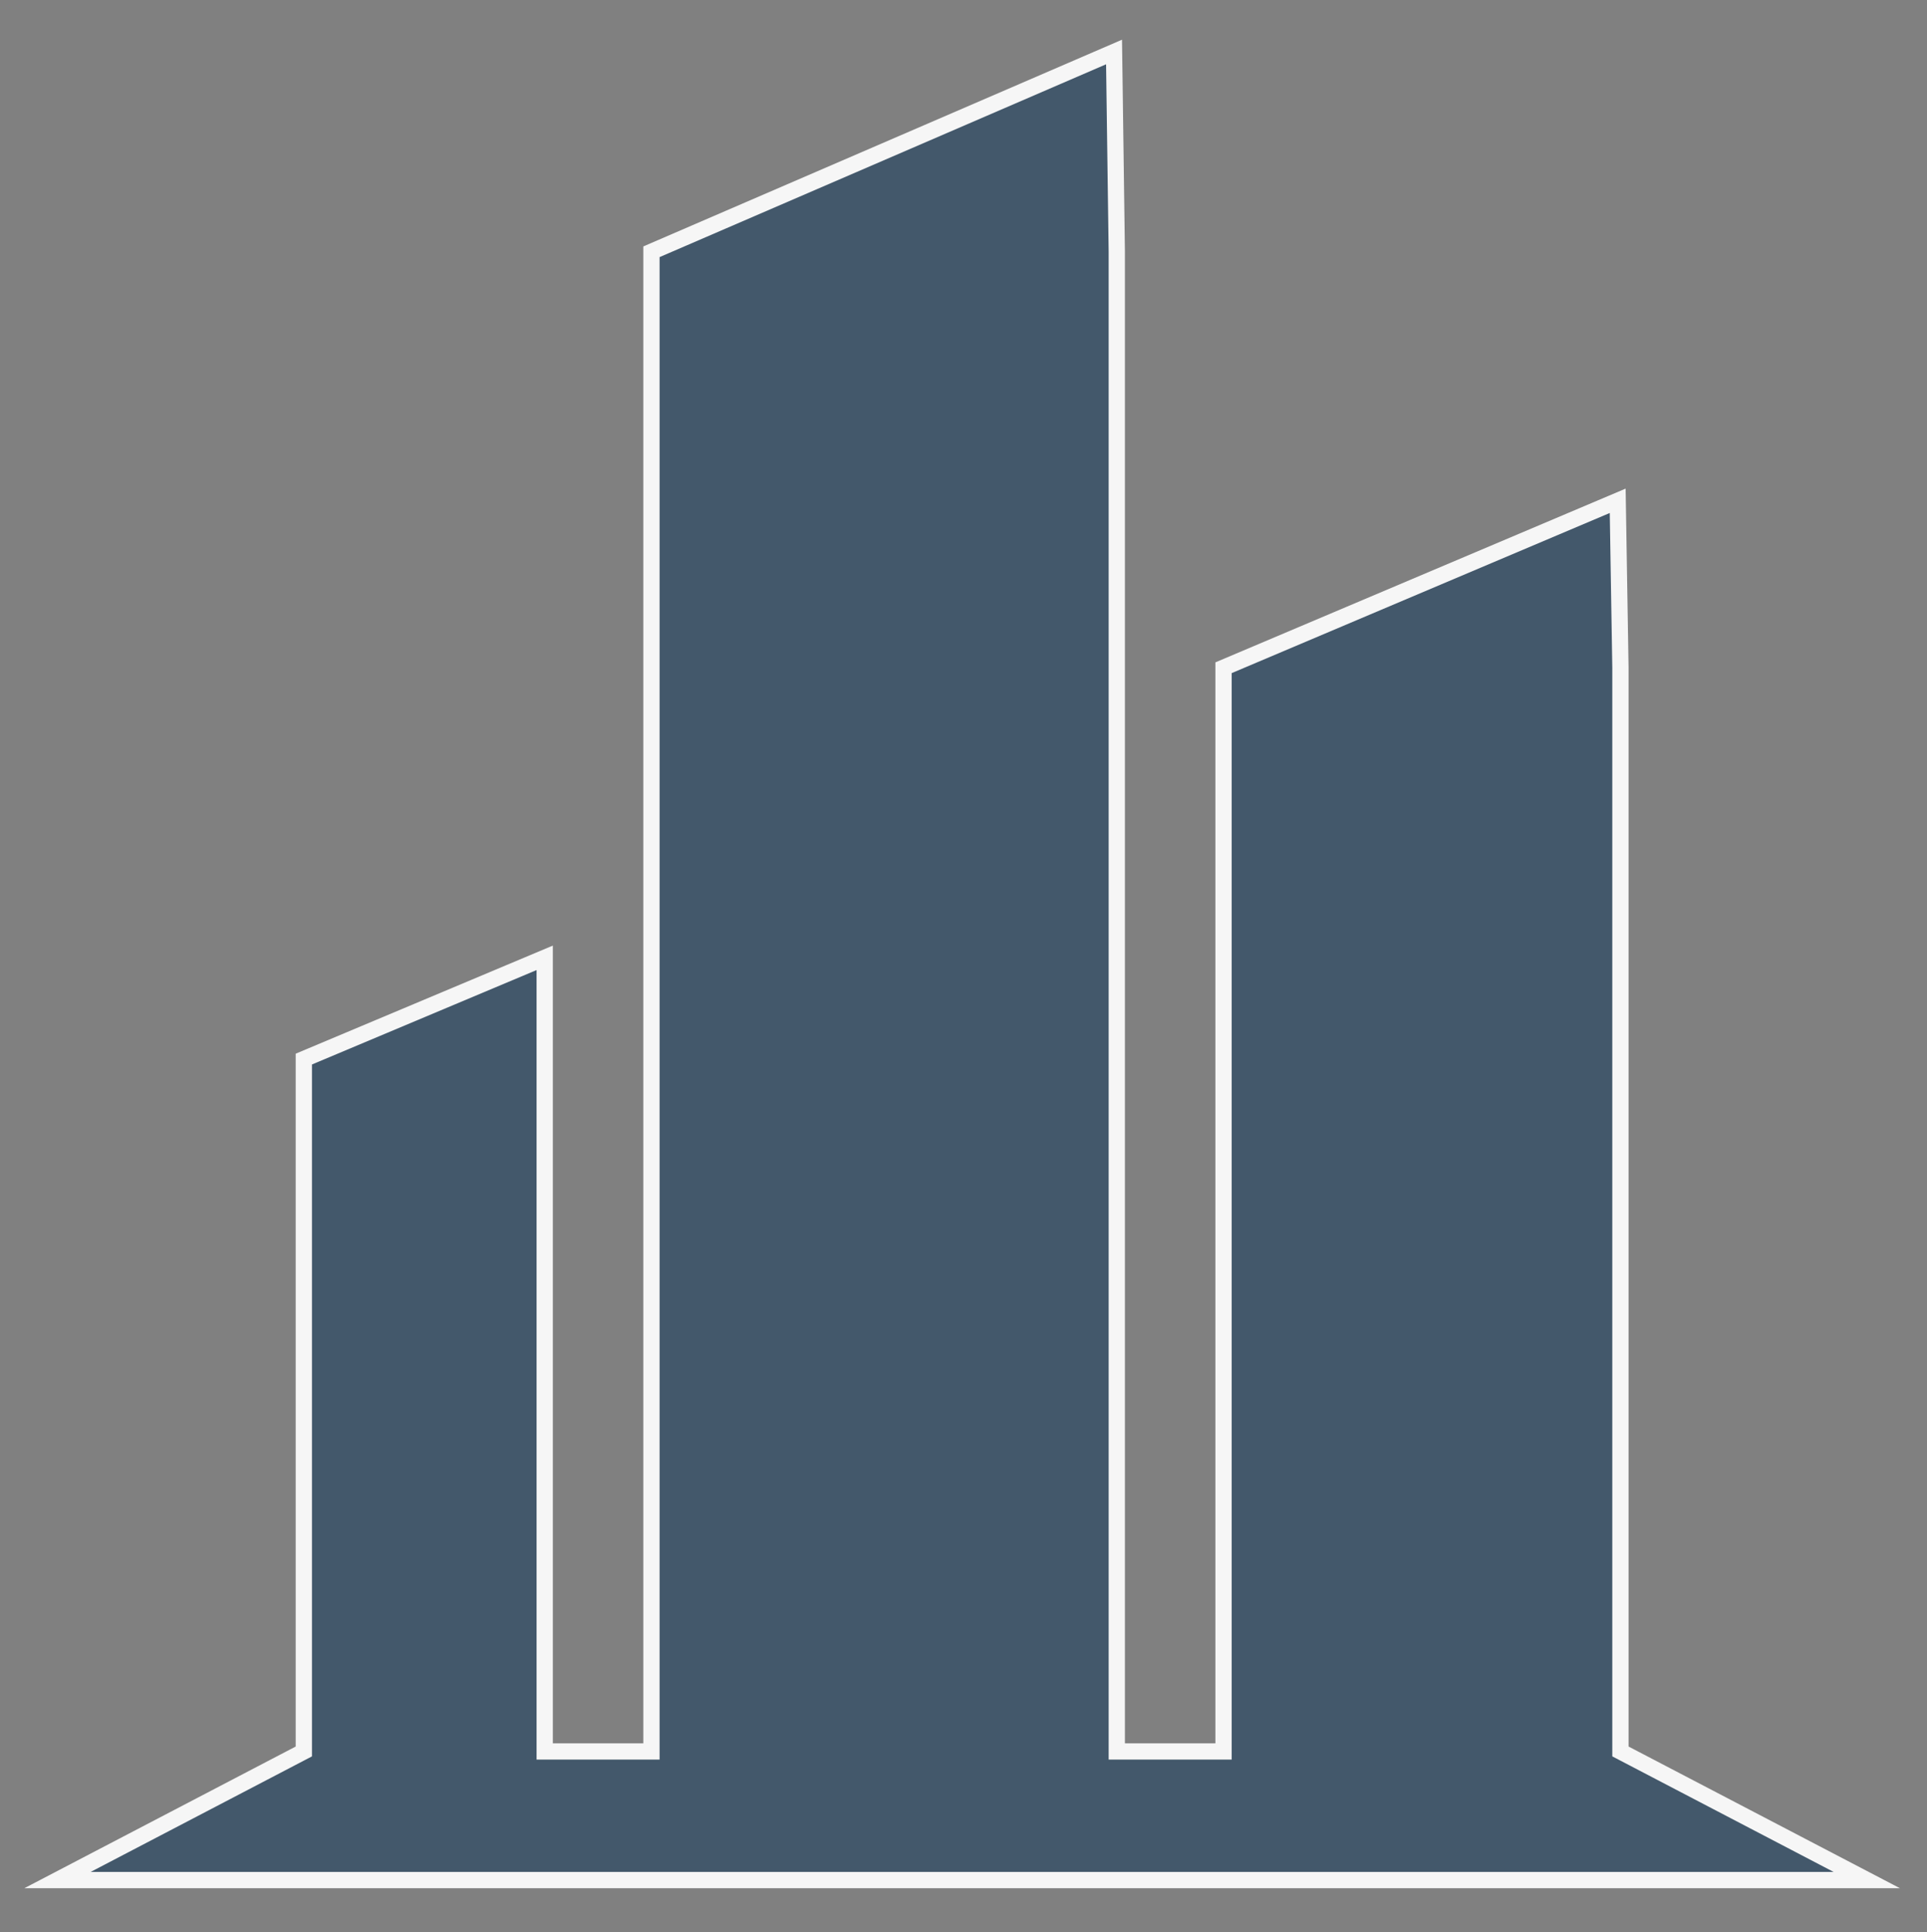 <svg xmlns="http://www.w3.org/2000/svg" xmlns:xlink="http://www.w3.org/1999/xlink" id="&#x421;&#x43B;&#x43E;&#x439;_1" x="0px" y="0px" viewBox="0 0 70.4 70.6" style="enable-background:new 0 0 70.4 70.6;" xml:space="preserve"><rect x="0" y="0" width="70.4" height="70.6" fill="#808080" stroke="none"/><style type="text/css">	.st0{fill:#43586B;stroke:#F6F6F6;stroke-width:0.594;stroke-miterlimit:10;}</style><path class="st0" d="M59.2,64V24.4l-0.1-6.1l-14.4,6.1V64h-3.9V9.2l-0.1-7.3L23.8,9.2V64h-3.9V38.7V35l-8.8,3.7V64l-9,4.7h66.1  L59.2,64z"></path></svg>